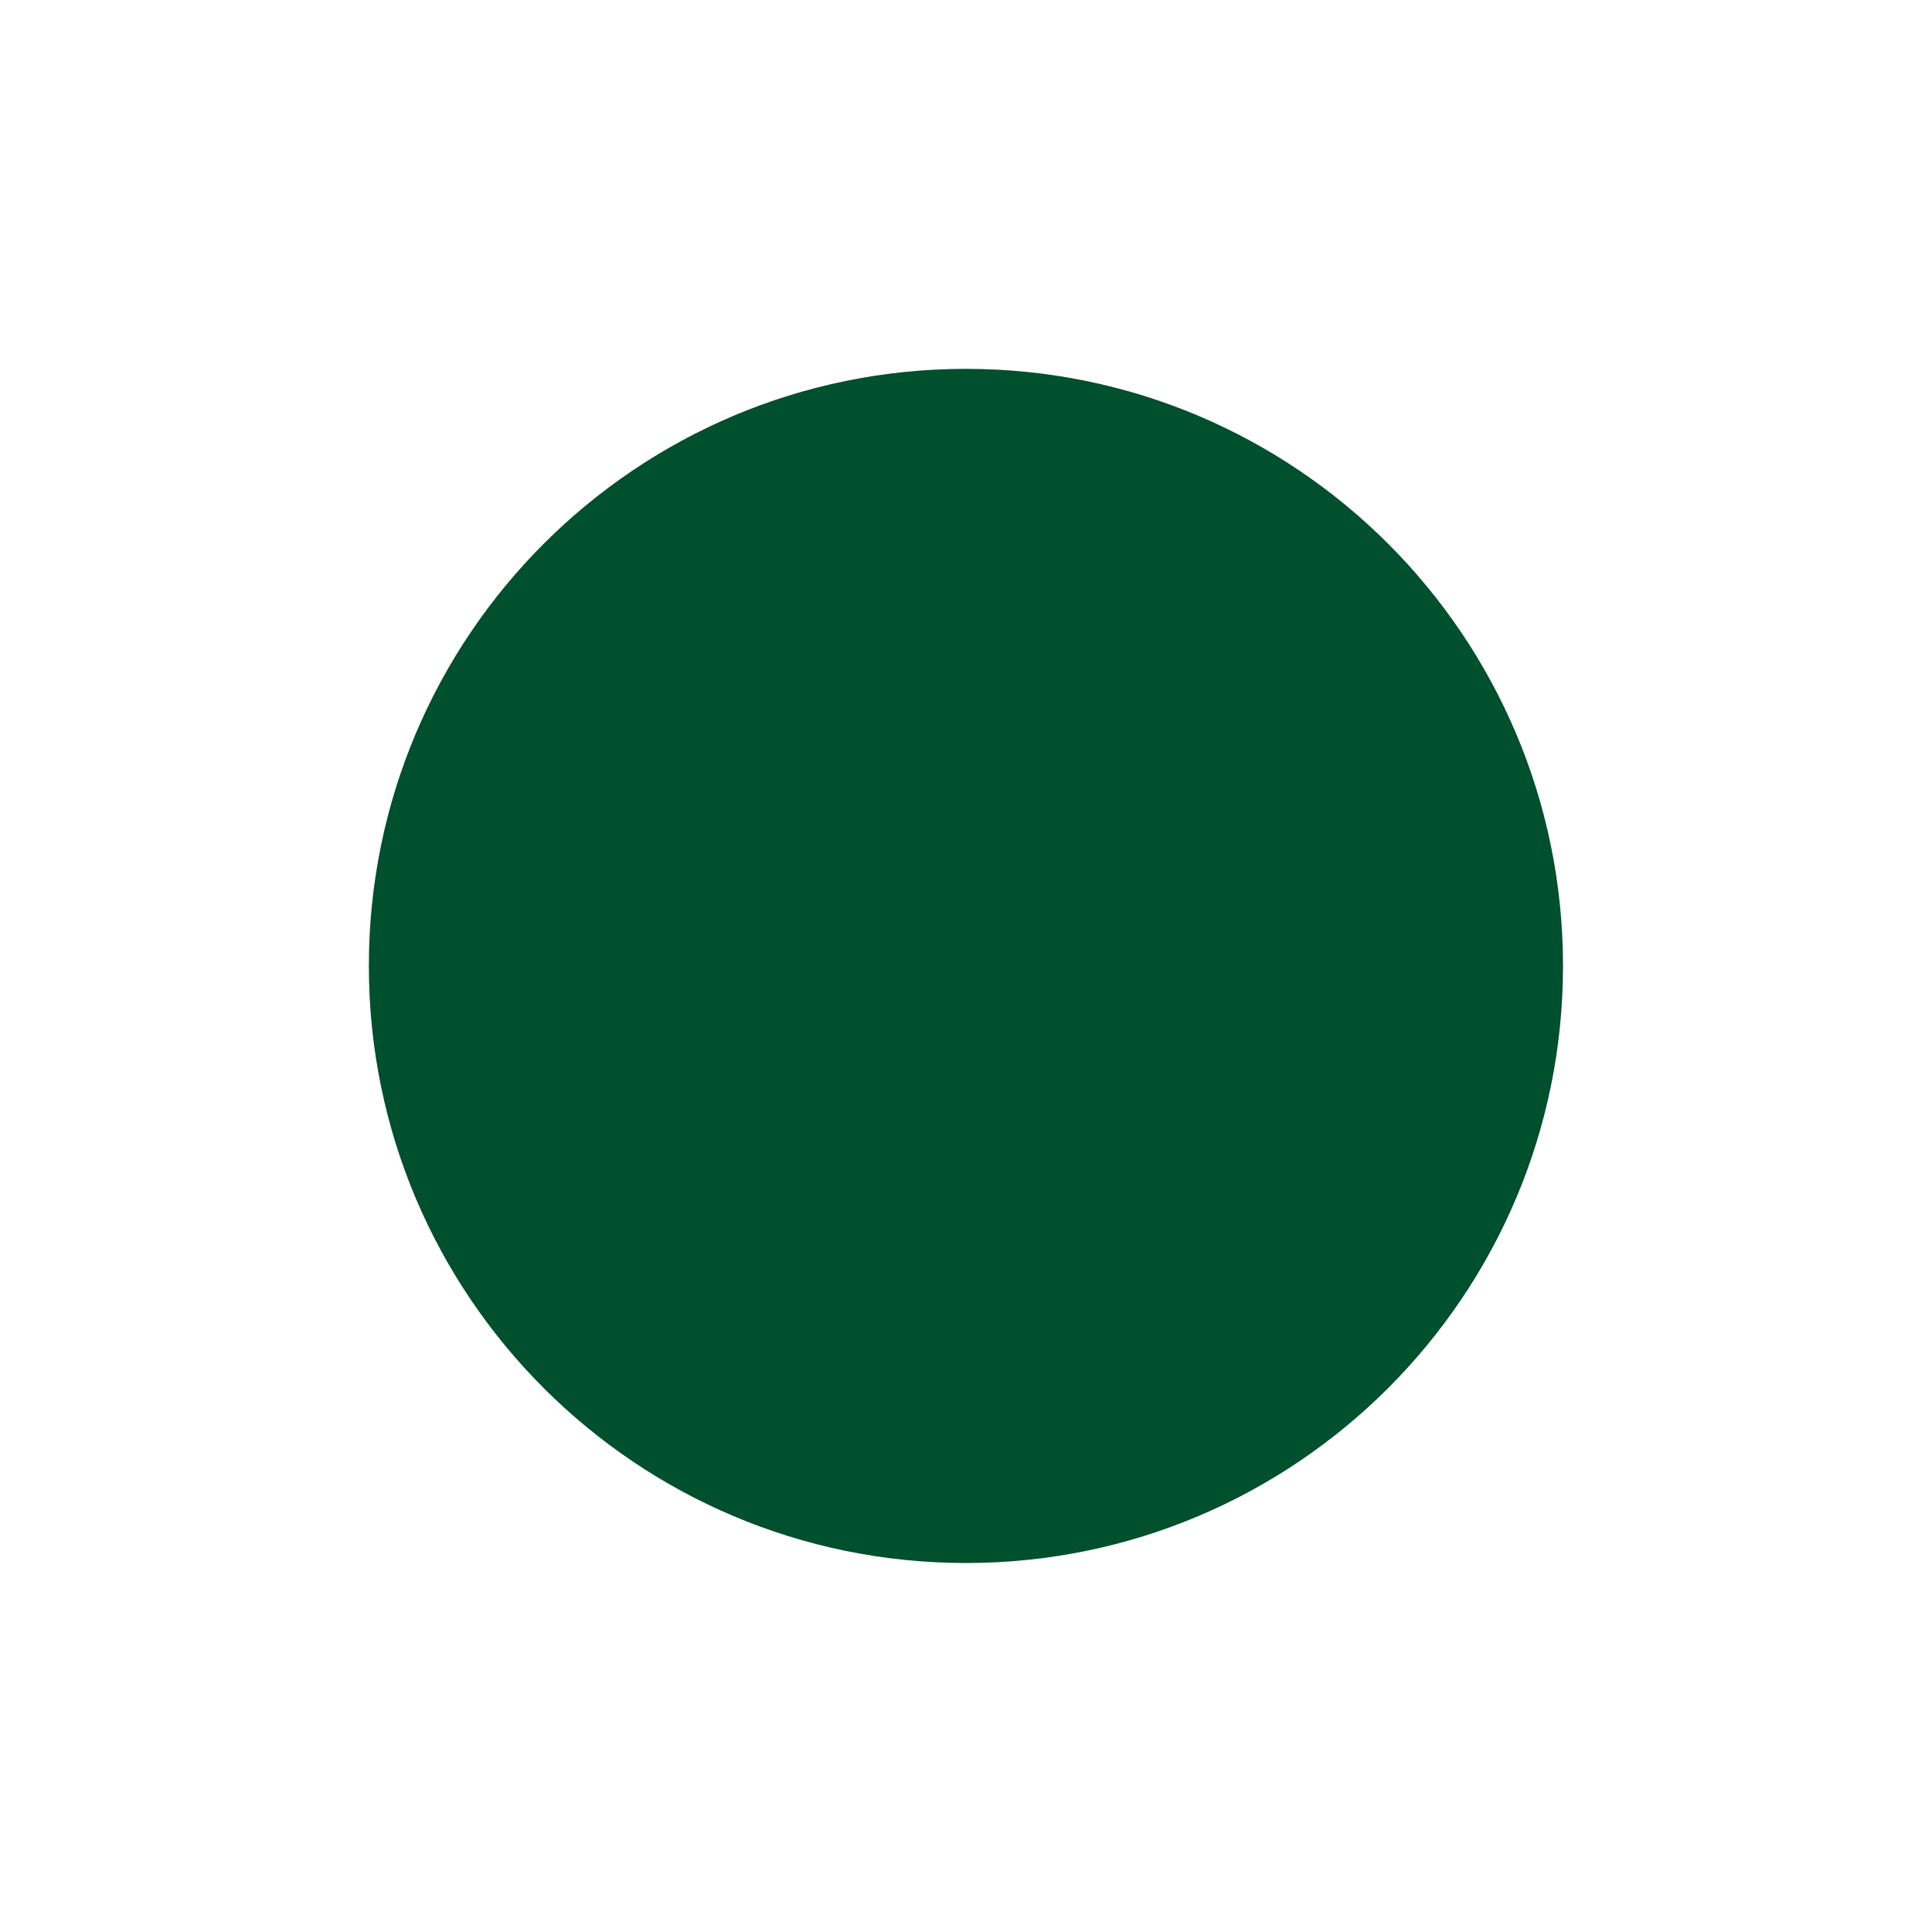 <svg xmlns="http://www.w3.org/2000/svg" xmlns:xlink="http://www.w3.org/1999/xlink" width="2380" zoomAndPan="magnify" viewBox="0 0 1784.88 1785" height="2380" preserveAspectRatio="xMidYMid meet" version="1.0"><defs><clipPath id="5ba802e6dd"><path d="M 340.734 340.793 L 1444.027 340.793 L 1444.027 1444.086 L 340.734 1444.086 Z M 340.734 340.793 " clip-rule="nonzero"/></clipPath><clipPath id="50de3e530b"><path d="M 892.379 340.793 C 587.715 340.793 340.734 587.773 340.734 892.441 C 340.734 1197.105 587.715 1444.086 892.379 1444.086 C 1197.047 1444.086 1444.027 1197.105 1444.027 892.441 C 1444.027 587.773 1197.047 340.793 892.379 340.793 Z M 892.379 340.793 " clip-rule="nonzero"/></clipPath><clipPath id="a124671466"><path d="M 0.734 0.793 L 1104.027 0.793 L 1104.027 1104.086 L 0.734 1104.086 Z M 0.734 0.793 " clip-rule="nonzero"/></clipPath><clipPath id="1d24b18a52"><path d="M 552.379 0.793 C 247.715 0.793 0.734 247.773 0.734 552.441 C 0.734 857.105 247.715 1104.086 552.379 1104.086 C 857.047 1104.086 1104.027 857.105 1104.027 552.441 C 1104.027 247.773 857.047 0.793 552.379 0.793 Z M 552.379 0.793 " clip-rule="nonzero"/></clipPath><clipPath id="ae05510599"><rect x="0" width="1105" y="0" height="1105"/></clipPath></defs><g clip-path="url(#5ba802e6dd)"><g clip-path="url(#50de3e530b)"><g transform="matrix(1, 0, 0, 1, 340, 340)"><g clip-path="url(#ae05510599)"><g clip-path="url(#a124671466)"><g clip-path="url(#1d24b18a52)"><path fill="#004f2d" d="M 0.734 0.793 L 1104.027 0.793 L 1104.027 1104.086 L 0.734 1104.086 Z M 0.734 0.793 " fill-opacity="1" fill-rule="nonzero"/></g></g></g></g></g></g></svg>